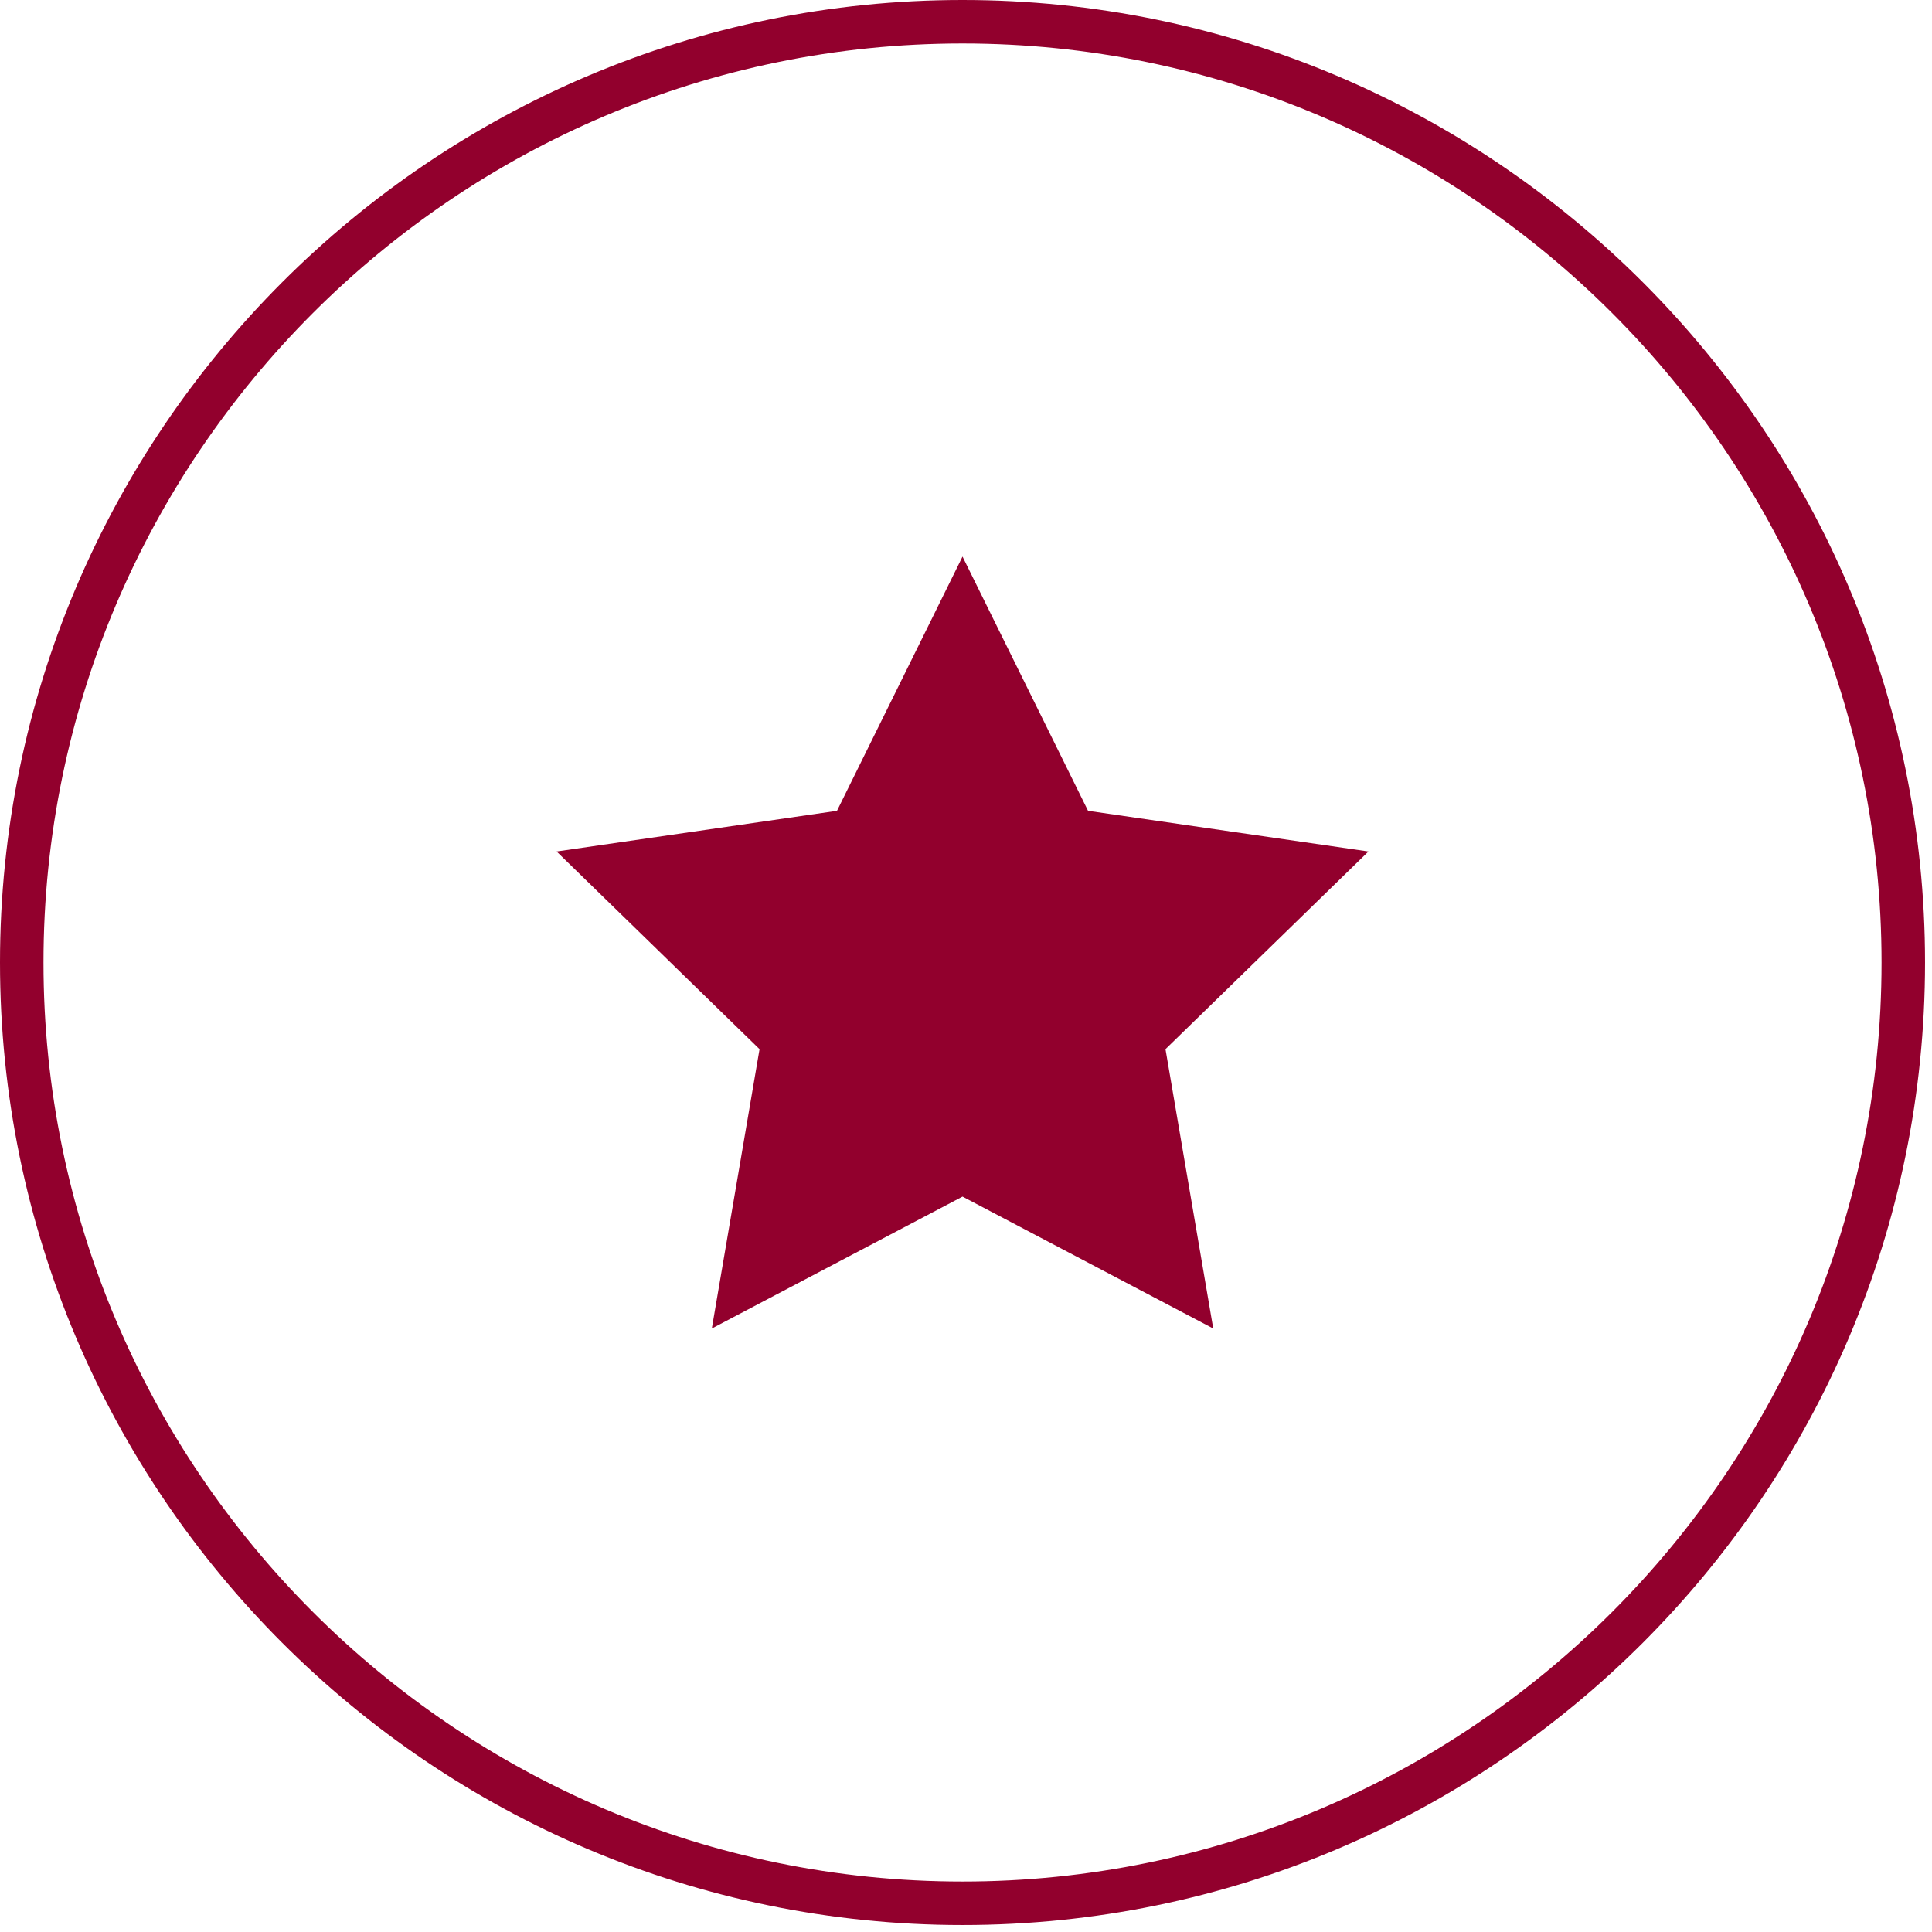 <svg width="122" height="122" viewBox="0 0 122 122" fill="none" xmlns="http://www.w3.org/2000/svg">
<g clip-path="url(#clip0_6767_91806)">
<path d="M60.78 121.56C27.264 121.56 0 94.296 0 60.78C0 27.264 27.264 0 60.78 0C94.296 0 121.56 27.264 121.56 60.78C121.56 94.296 94.296 121.56 60.78 121.56ZM60.78 2.746C28.782 2.746 2.746 28.782 2.746 60.78C2.746 92.778 28.782 118.814 60.78 118.814C92.778 118.814 118.814 92.778 118.814 60.78C118.814 28.782 92.778 2.746 60.78 2.746Z" fill="#92002D"/>
<path d="M60.78 35.146L68.707 51.201L86.414 53.769L73.597 66.251L76.612 83.891L60.78 75.562L44.949 83.891L47.963 66.251L35.147 53.769L52.853 51.201L60.78 35.146Z" fill="#92002D"/>
</g>
<defs>
<clipPath id="clip0_6767_91806">
<rect width="121.56" height="121.56" fill="white"/>
</clipPath>
</defs>
</svg>
